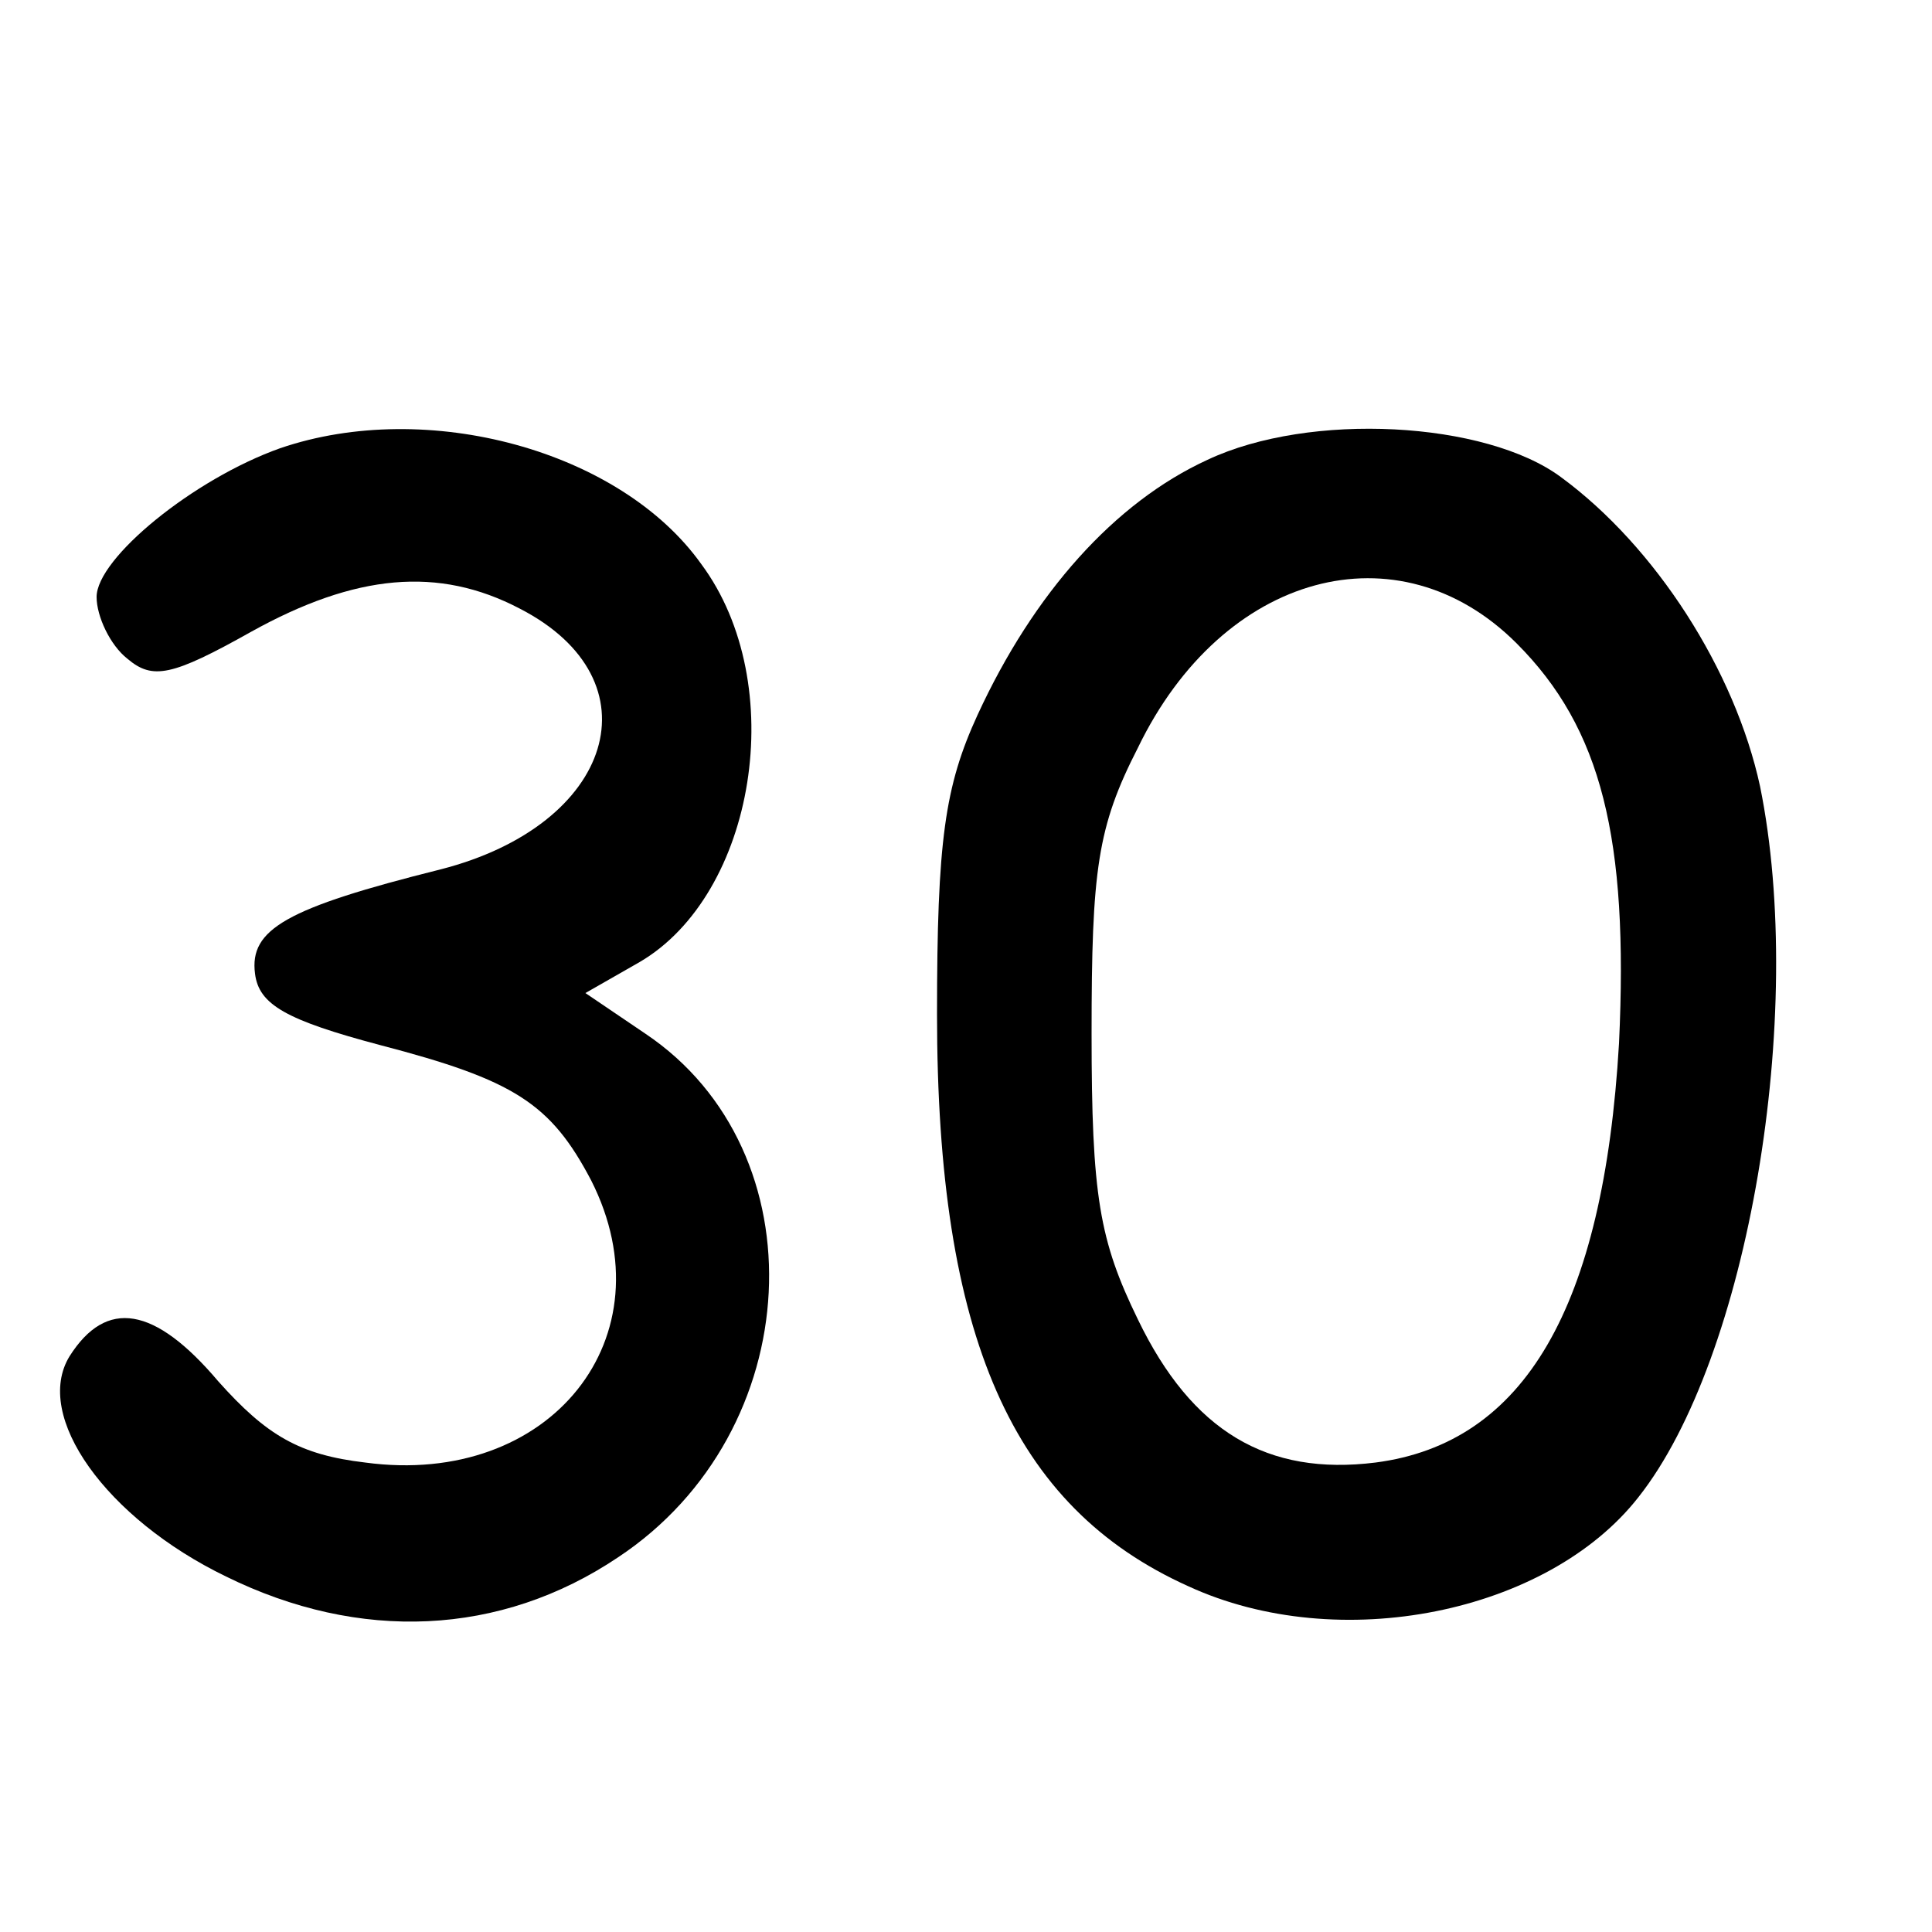 <?xml version="1.0" standalone="no"?>
<!DOCTYPE svg PUBLIC "-//W3C//DTD SVG 20010904//EN"
 "http://www.w3.org/TR/2001/REC-SVG-20010904/DTD/svg10.dtd">
<svg version="1.0" xmlns="http://www.w3.org/2000/svg"
 width="100pt" height="100pt" viewBox="0 0 100 100"
 preserveAspectRatio="xMidYMid meet">

<g transform="translate(0,100) scale(0.1,-0.1)"
fill="#000000" stroke="none">
<path d="M145 768 c-45 -16 -95 -57 -95 -77 0 -10 7 -25 16 -32 13 -11 23 -9
64 14 54 30 97 34 139 12 72 -37 49 -112 -41 -135 -80 -20 -99 -31 -96 -54 2
-16 16 -24 65 -37 69 -18 88 -30 109 -70 41 -81 -21 -159 -117 -146 -34 4 -51
14 -76 42 -33 39 -58 43 -77 13 -19 -31 19 -84 81 -114 69 -34 142 -31 203 10
98 65 105 210 14 271 l-31 21 28 16 c60 35 78 144 32 206 -42 59 -142 86 -218
60z"/>
<path d="M625 762 c-48 -22 -90 -69 -119 -132 -17 -37 -21 -65 -21 -155 0
-167 39 -255 130 -296 78 -36 186 -14 233 46 57 72 87 250 63 368 -13 60 -54
124 -103 160 -39 29 -130 34 -183 9z m160 -95 c44 -44 58 -101 53 -207 -8
-137 -49 -207 -126 -217 -56 -7 -95 16 -123 74 -20 41 -24 64 -24 148 0 85 3
107 24 148 44 91 135 115 196 54z"/>
</g>
</svg>
